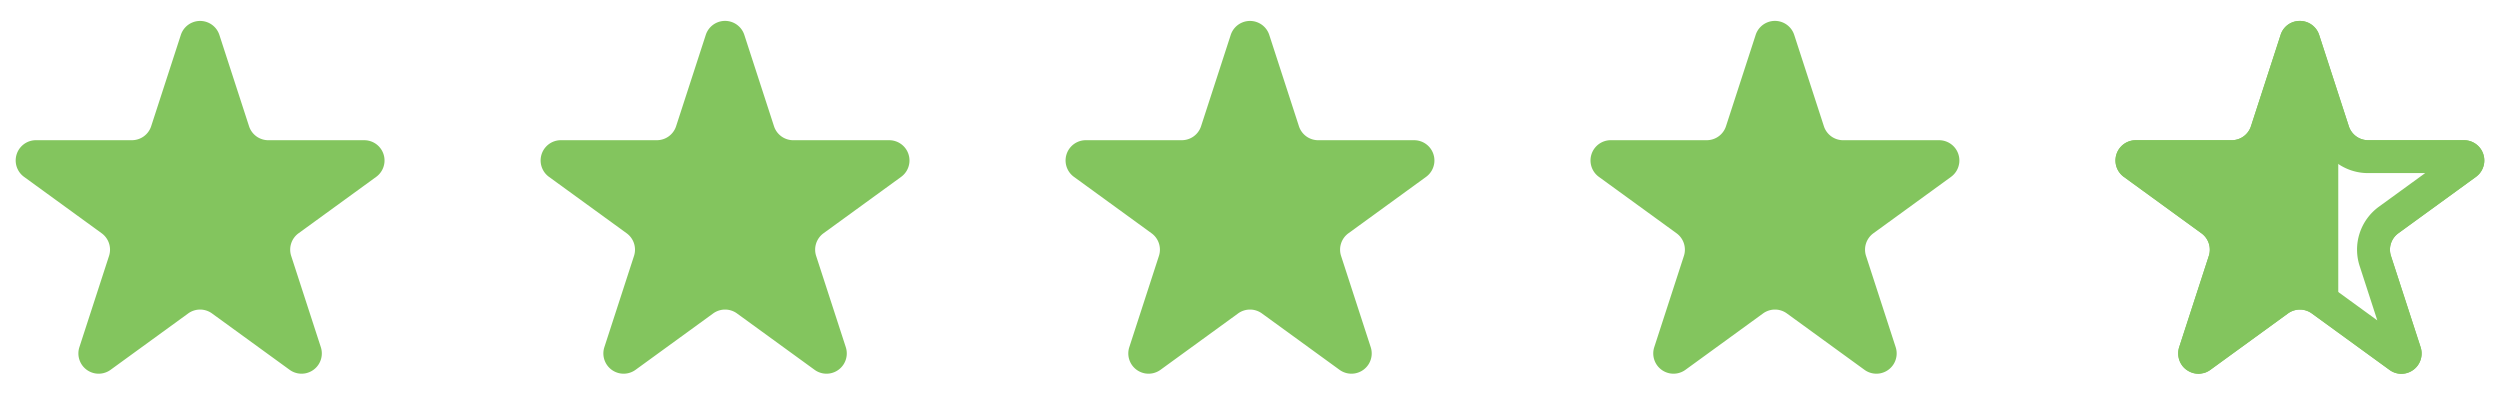 <svg id="Layer_1" data-name="Layer 1" xmlns="http://www.w3.org/2000/svg" viewBox="0 0 114 18"><defs><style>.cls-1{fill:#83c55e;}</style></defs><path class="cls-1" d="M112.903,8.065a.924.924,0,0,0-.543-1.672H107.985a.924.924,0,0,1-.879-.639l-.481-1.48h0l-.871-2.681a.9.9,0,0,0-.25-.381.918.918,0,0,0-.629-.257.936.936,0,0,0-.526.16.908.908,0,0,0-.353.479L102.644,5.755a.924.924,0,0,1-.879.639H97.39a.924.924,0,0,0-.543,1.672l3.539,2.572A.924.924,0,0,1,100.722,11.67l-1.352,4.161-0.0.002a.942.942,0,0,0-.043.28c-0.0.028.003.054.005.081a.873.873,0,0,0,.034.186c.008.026.015.051.024.075a.904.904,0,0,0,.105.192c.006.009.011.019.017.028a.953.953,0,0,0,.178.174c.019.014.039.025.059.038a.949.949,0,0,0,.162.085c.025.01.049.02.075.028a.908.908,0,0,0,.197.037c.018.001.035.006.054.006l.016.002a.908.908,0,0,0,.169-.027.828.828,0,0,0,.097-.015.949.949,0,0,0,.274-.138l3.539-2.572a.924.924,0,0,1,1.087,0l1.207.877h0l2.333,1.695a.911.911,0,0,0,.54.181.927.927,0,0,0,.882-1.214L109.028,11.67a.924.924,0,0,1,.336-1.033Zm-5.016,3.976,1.09,3.354L106.625,13.686v-6.608a2.1,2.1,0,0,0,1.36.515h3.526l-2.853,2.073A2.119,2.119,0,0,0,107.887,12.041Z"/><path class="cls-1" d="M104.875,3.742l.804,2.475A2.418,2.418,0,0,0,107.985,7.893h2.603l-2.106,1.53a2.418,2.418,0,0,0-.881,2.71l.804,2.476-2.106-1.53a2.424,2.424,0,0,0-2.85,0l-2.106,1.53.804-2.476a2.418,2.418,0,0,0-.881-2.71l-2.106-1.53h2.603a2.418,2.418,0,0,0,2.306-1.675l.804-2.476m0-2.787a.907.907,0,0,0-.879.639L102.644,5.755a.924.924,0,0,1-.879.639H97.39a.924.924,0,0,0-.543,1.672l3.539,2.571A.924.924,0,0,1,100.722,11.67l-1.352,4.161a.927.927,0,0,0,.882,1.214.911.911,0,0,0,.54-.181l3.539-2.571a.924.924,0,0,1,1.087,0l3.539,2.571a.911.911,0,0,0,.54.181.927.927,0,0,0,.882-1.214L109.028,11.67a.924.924,0,0,1,.336-1.033l3.539-2.571a.924.924,0,0,0-.543-1.672H107.985a.924.924,0,0,1-.879-.639L105.754,1.594a.907.907,0,0,0-.879-.639Z"/><path class="cls-1" d="M10.004,1.594l1.352,4.161a.924.924,0,0,0,.879.639h4.375a.924.924,0,0,1,.543,1.672l-3.539,2.571a.924.924,0,0,0-.336,1.033l1.352,4.161a.924.924,0,0,1-1.422,1.033L9.668,14.293a.924.924,0,0,0-1.087,0L5.042,16.864A.924.924,0,0,1,3.62,15.831L4.972,11.67a.924.924,0,0,0-.336-1.033L1.097,8.065a.924.924,0,0,1,.543-1.672H6.015a.924.924,0,0,0,.879-.639L8.246,1.594A.924.924,0,0,1,10.004,1.594Z"/><path class="cls-1" d="M33.942,1.594l1.352,4.161a.924.924,0,0,0,.879.639h4.375a.924.924,0,0,1,.543,1.672l-3.539,2.571a.924.924,0,0,0-.336,1.033l1.352,4.161a.924.924,0,0,1-1.422,1.033l-3.539-2.571a.924.924,0,0,0-1.087,0l-3.539,2.571a.924.924,0,0,1-1.422-1.033l1.352-4.161a.924.924,0,0,0-.336-1.033L25.034,8.065a.924.924,0,0,1,.543-1.672h4.375a.924.924,0,0,0,.879-.639l1.352-4.161A.924.924,0,0,1,33.942,1.594Z"/><path class="cls-1" d="M57.879,1.594l1.352,4.161a.924.924,0,0,0,.879.639h4.375a.924.924,0,0,1,.543,1.672l-3.539,2.571a.924.924,0,0,0-.336,1.033l1.352,4.161a.924.924,0,0,1-1.422,1.033l-3.539-2.571a.924.924,0,0,0-1.087,0l-3.539,2.571a.924.924,0,0,1-1.422-1.033L52.847,11.67a.924.924,0,0,0-.336-1.033L48.972,8.065a.924.924,0,0,1,.543-1.672H53.89a.924.924,0,0,0,.879-.639L56.121,1.594A.924.924,0,0,1,57.879,1.594Z"/><path class="cls-1" d="M81.817,1.594l1.352,4.161a.924.924,0,0,0,.879.639h4.375a.924.924,0,0,1,.543,1.672l-3.539,2.571a.924.924,0,0,0-.336,1.033l1.352,4.161a.924.924,0,0,1-1.422,1.033l-3.539-2.571a.924.924,0,0,0-1.087,0l-3.539,2.571a.924.924,0,0,1-1.422-1.033l1.352-4.161a.924.924,0,0,0-.336-1.033L72.909,8.065a.924.924,0,0,1,.543-1.672h4.375a.924.924,0,0,0,.879-.639l1.352-4.161A.924.924,0,0,1,81.817,1.594Z"/></svg>